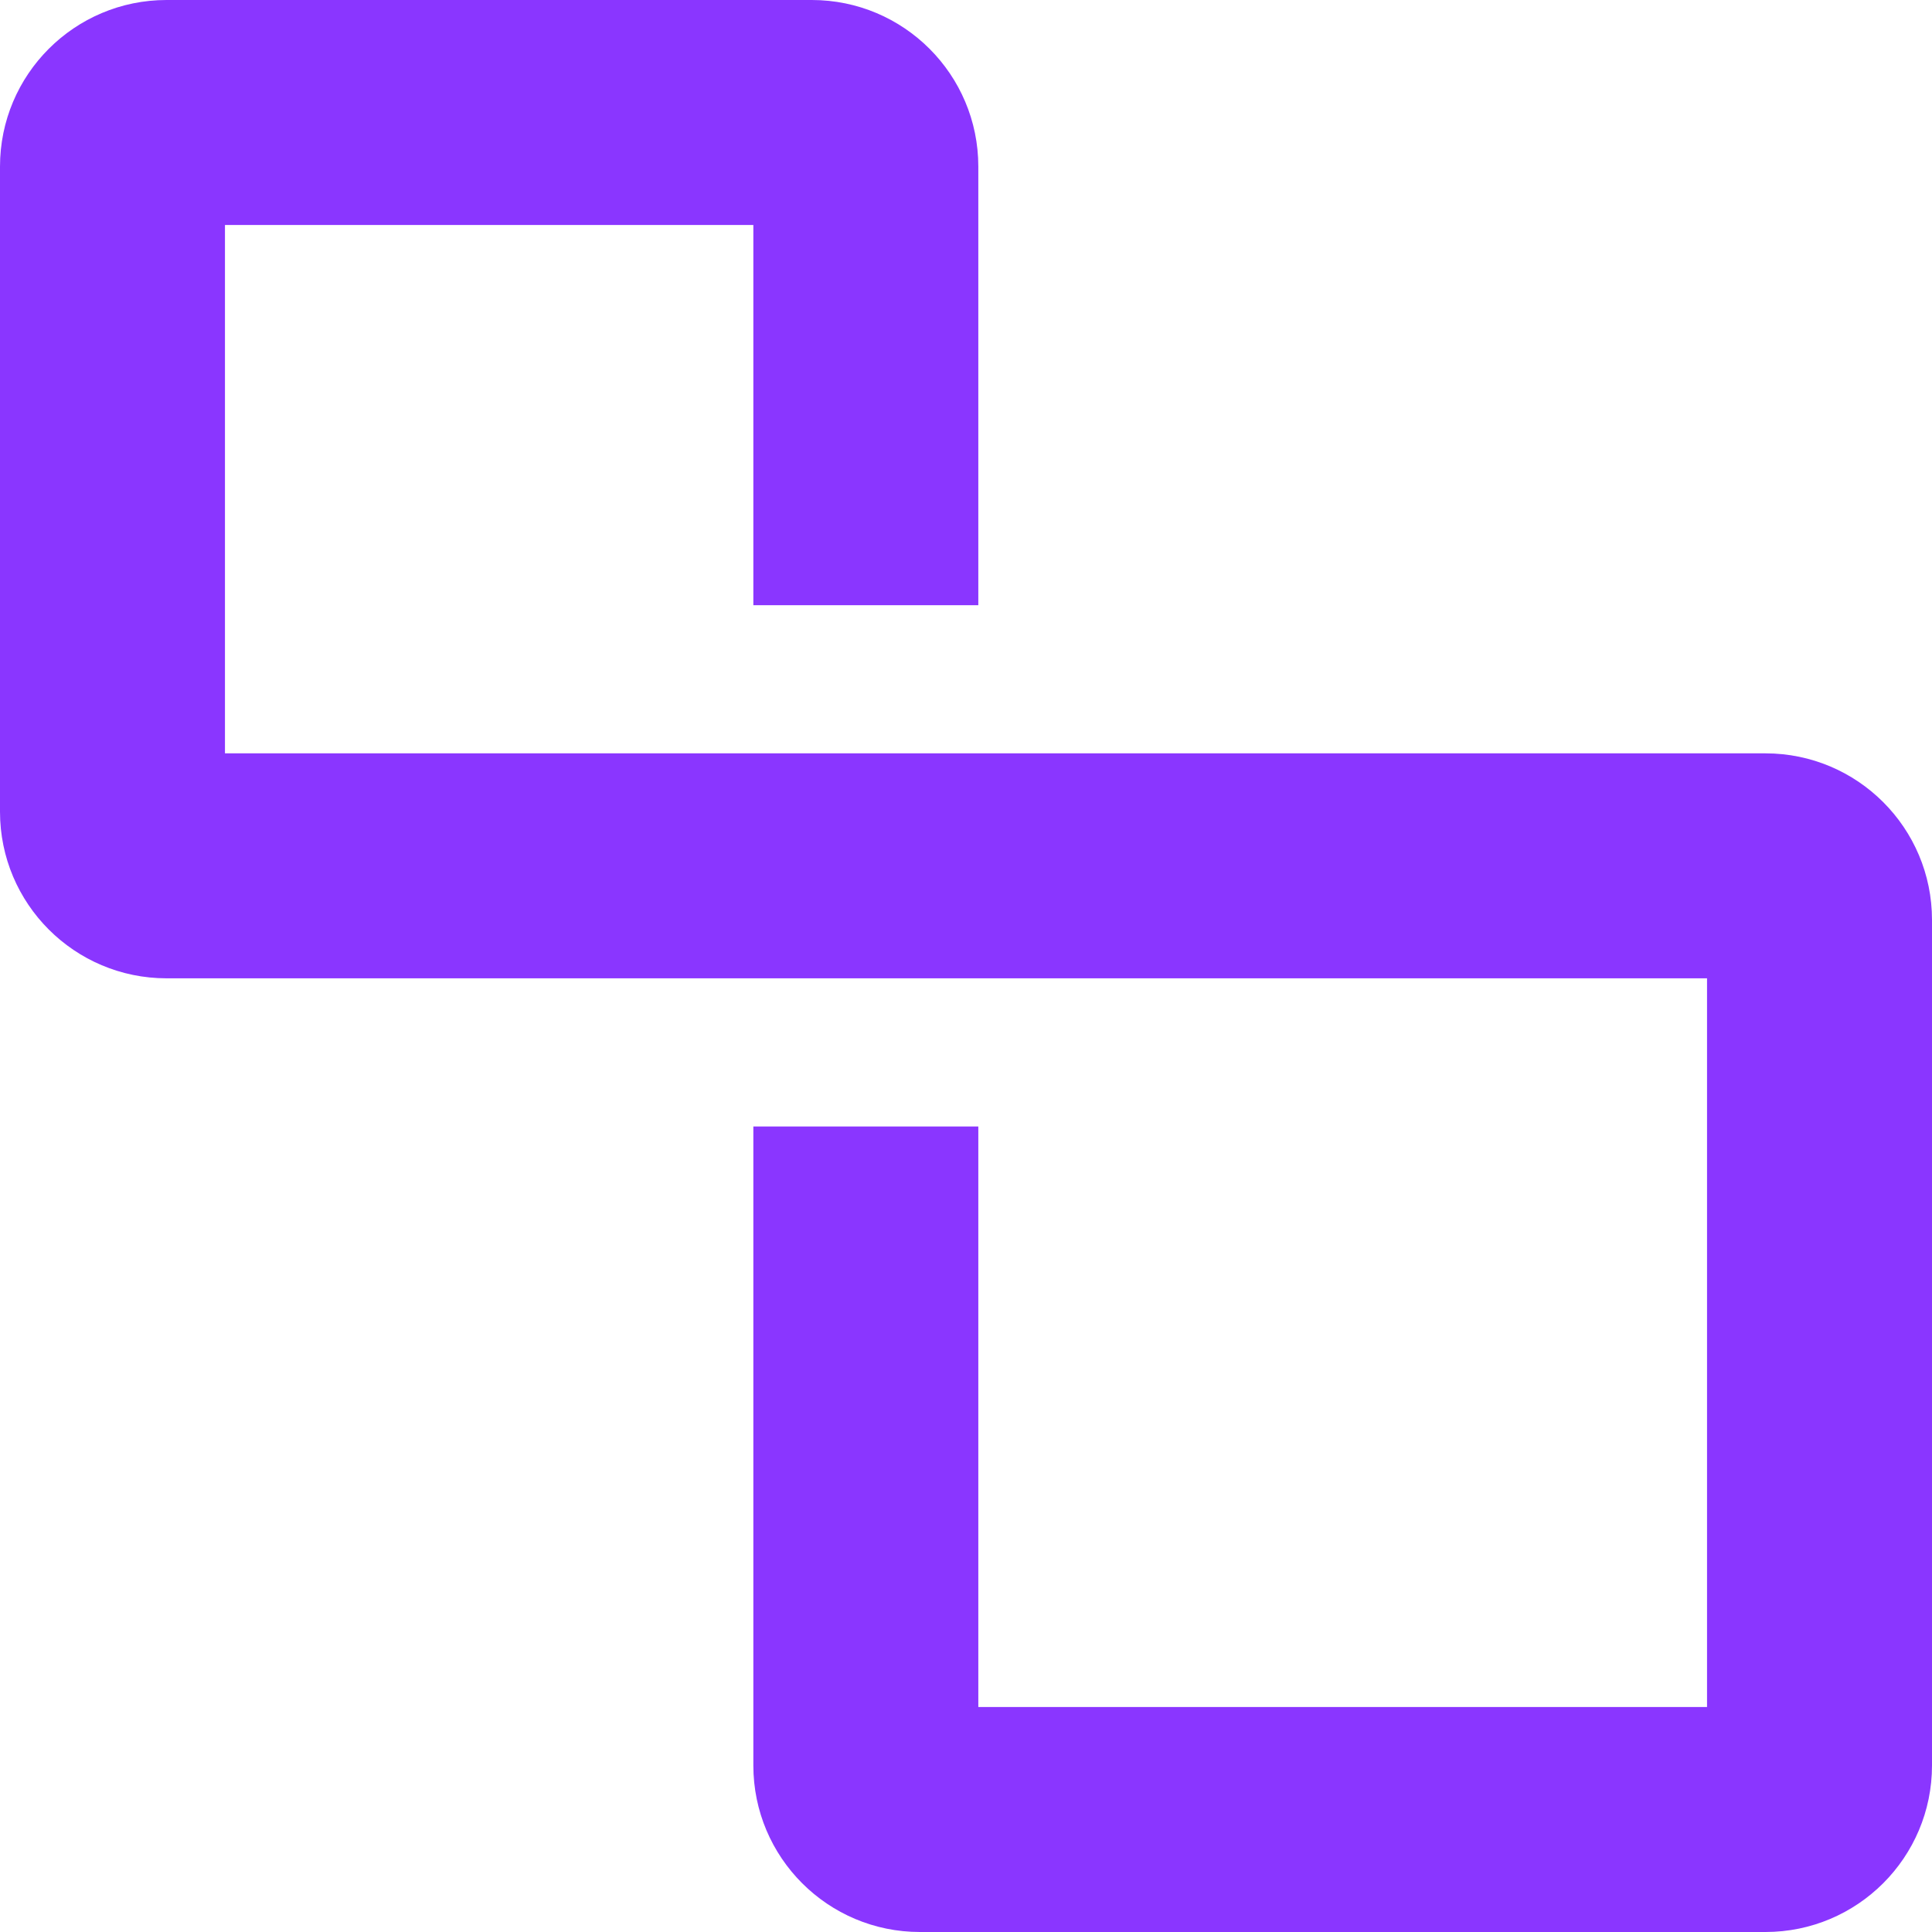 <svg xmlns="http://www.w3.org/2000/svg" viewBox="0 0 158.215 158.215"><path d="M144.575 61.693H18.423v-43.27h43.27V49.56h18.423V13.64C80.116 6.107 74.009 0 66.476 0H13.64C6.107 0 0 6.107 0 13.64v52.836c0 7.533 6.107 13.64 13.64 13.64h126.152v59.676H80.116V92.248H61.693v52.327c0 7.533 6.107 13.64 13.64 13.64h69.242c7.533 0 13.64-6.107 13.64-13.64V75.333c0-7.533-6.107-13.64-13.64-13.64" style="fill:#8a36ff"/></svg>